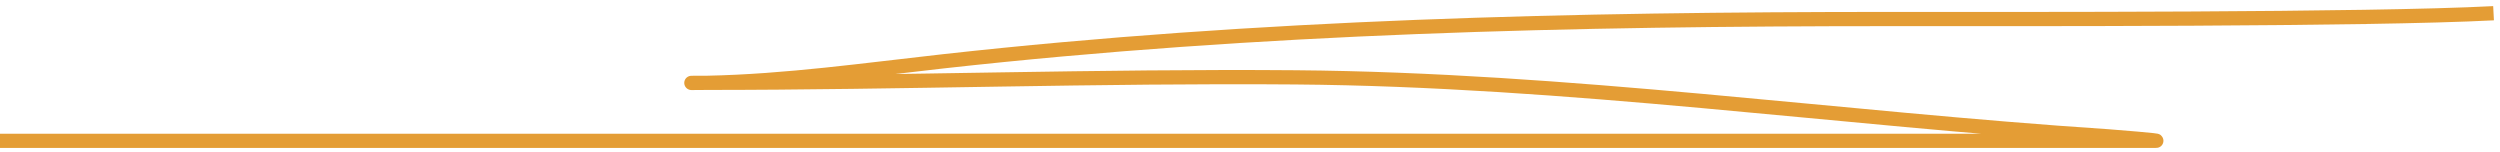 <?xml version="1.0" encoding="UTF-8"?> <svg xmlns="http://www.w3.org/2000/svg" width="378" height="23" viewBox="0 0 378 23" fill="none"><path d="M0 21.295C103.459 21.295 206.918 21.295 310.377 21.295C315.542 21.295 320.707 21.295 325.872 21.295C327.296 21.295 319.615 20.669 318.758 20.613C277.76 17.912 236.997 12.032 195.874 11.696C166.079 11.453 136.304 12.524 106.512 12.524C103.108 12.524 104.607 12.57 106.902 12.524C118.882 12.285 130.826 10.581 142.715 9.26C190.51 3.949 237.865 2.877 285.868 2.877C304.913 2.877 358.006 3.001 377.025 2" stroke="#E49D35" stroke-width="2.15"></path></svg> 